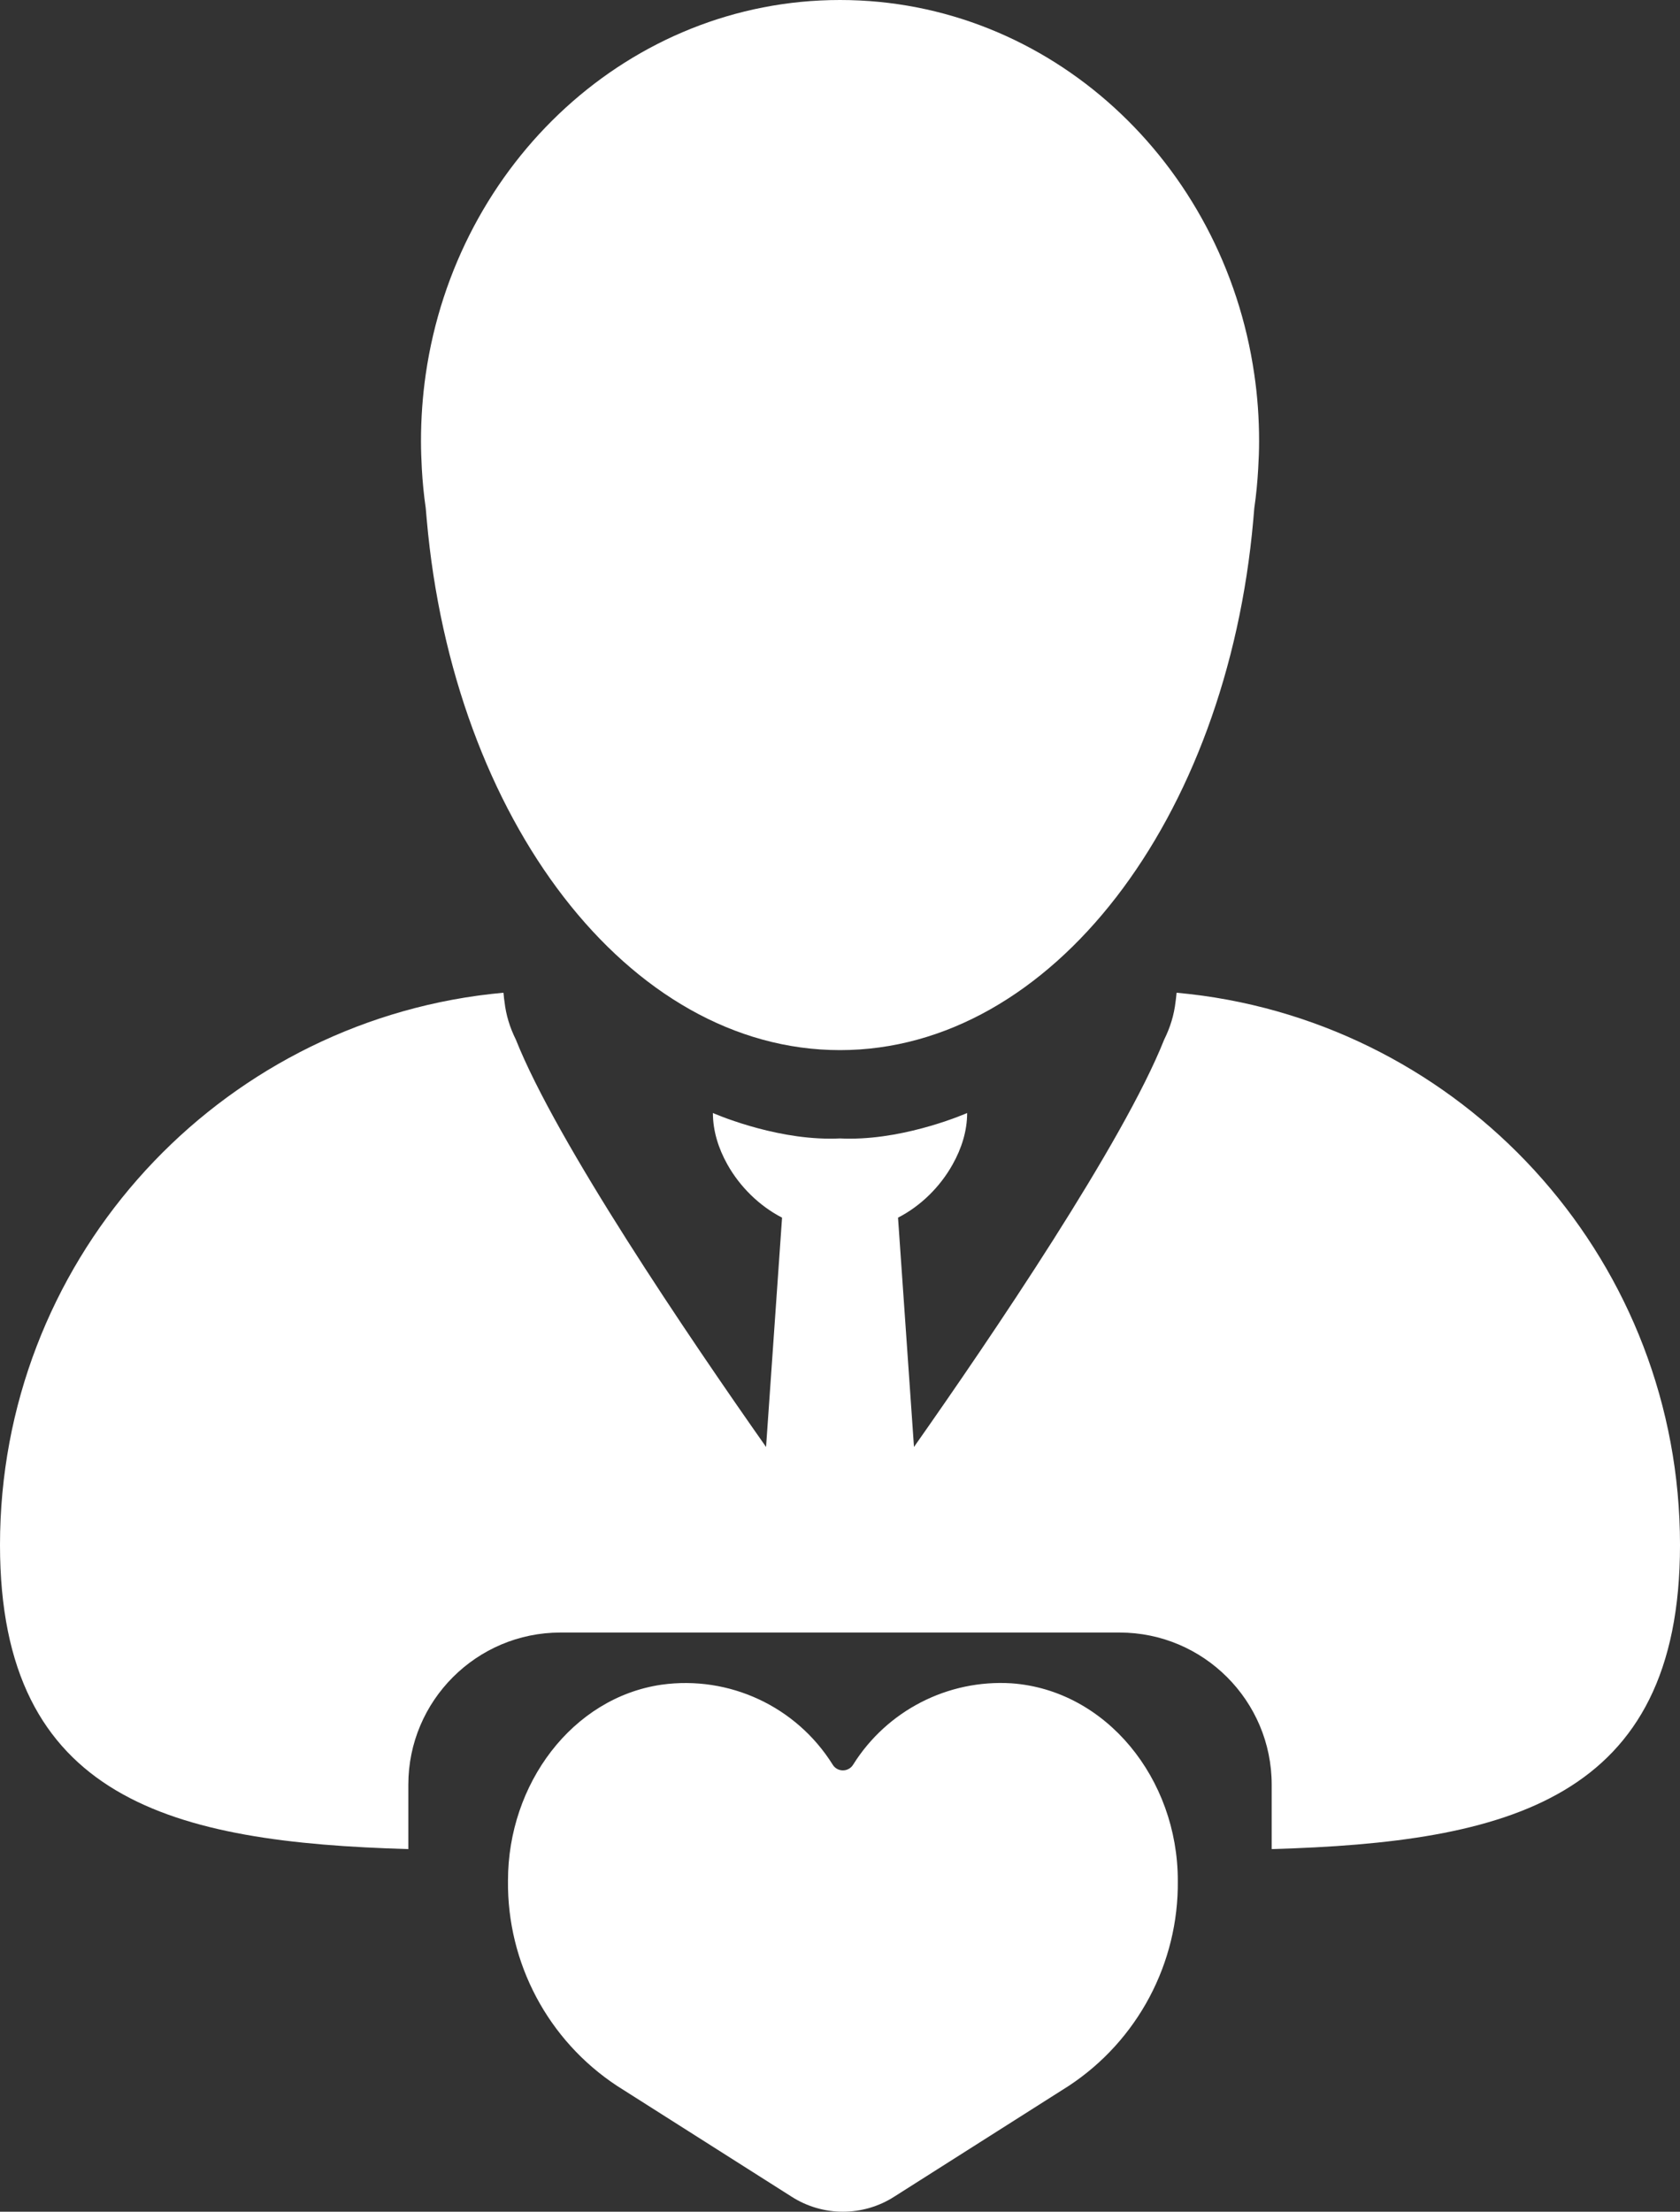 <?xml version="1.0" encoding="utf-8"?>
<svg  version="1.0" id="Layer_1" xmlns="http://www.w3.org/2000/svg" xmlns:xlink="http://www.w3.org/1999/xlink" width="166.149" height="218.691"
	 viewBox="0 0 166.149 218.691" overflow="visible" enable-background="new 0 0 166.149 218.691" xml:space="preserve">
<rect x="0" y="0" width="166.149" height="218.691" fill="#333333" stroke="none"/>
<path fill="#ffffff" d="M88.446,217.198l17.25-10.949c6.817-4.49,10.882-12.14,10.787-20.302l0,0
	c0-10.074-7.088-18.837-16.45-19.504c-6.296-0.39-12.303,2.692-15.655,8.037c-0.339,0.561-1.069,0.74-1.632,0.401
	c-0.163-0.099-0.301-0.237-0.399-0.401c-3.592-5.742-10.224-8.836-16.931-7.899c-8.82,1.288-15.177,9.806-15.177,19.366l0,0
	c-0.095,8.162,3.97,15.812,10.788,20.302l17.25,10.949C81.375,219.188,85.349,219.188,88.446,217.198z"/>
<path fill="#ffffff" d="M83.075,0c-20.75,0-37.942,16.056-40.971,37.011c-0.311,2.157-0.469,4.372-0.469,6.615
	c0,0.917,0.037,1.823,0.083,2.719c0.075,1.318,0.2,2.617,0.387,3.9c0.033,0.393,0.064,0.781,0.102,1.17
	c2.615,29.569,19.912,52.419,40.869,52.419c20.959,0,38.258-22.85,40.871-52.418c0.035-0.389,0.07-0.778,0.1-1.17
	c0.187-1.282,0.312-2.58,0.386-3.9c0.052-0.897,0.089-1.8,0.089-2.718c0-2.244-0.156-4.46-0.475-6.615
	C121.02,16.056,103.827,0,83.075,0z"/>
<path fill="#ffffff" d="M40.383,182.835v-6.369c0-8.295,6.747-15.044,15.043-15.044h55.297c8.299,0,15.045,6.749,15.045,15.044
	v6.369c23.269-0.672,40.382-4.798,40.382-30.073c0-27.697-20.521-50.596-47.196-54.308c-0.093-0.014-0.189-0.016-0.288-0.038
	c-0.764-0.099-1.531-0.185-2.3-0.258c-0.007,0.075-0.027,0.155-0.027,0.23c-0.017,0.23-0.052,0.447-0.08,0.677
	c-0.146,1.282-0.526,2.531-1.127,3.735c-4.027,10.141-17.064,29.358-24.741,40.273L88.813,120.4c2.24-1.147,4.169-3.052,5.398-5.261
	c0.894-1.585,1.438-3.322,1.438-5.087c0,0-5.725,2.536-11.573,2.536c-0.333,0-0.669-0.004-1.001-0.022
	c-0.331,0.019-0.668,0.022-0.999,0.022c-5.847,0-11.571-2.536-11.571-2.536c0,1.765,0.544,3.502,1.432,5.087
	c1.234,2.205,3.167,4.106,5.407,5.261l-1.582,22.673c-7.675-10.915-20.713-30.133-24.742-40.273
	c-0.601-1.204-0.98-2.453-1.123-3.735c-0.03-0.23-0.07-0.45-0.081-0.677c0-0.078-0.024-0.155-0.027-0.23
	c-0.771,0.071-1.54,0.159-2.304,0.258c-0.095,0.02-0.199,0.024-0.284,0.038C20.527,102.167,0,125.064,0,152.762
	C0,178.037,17.114,182.163,40.383,182.835z"/>
</svg>
